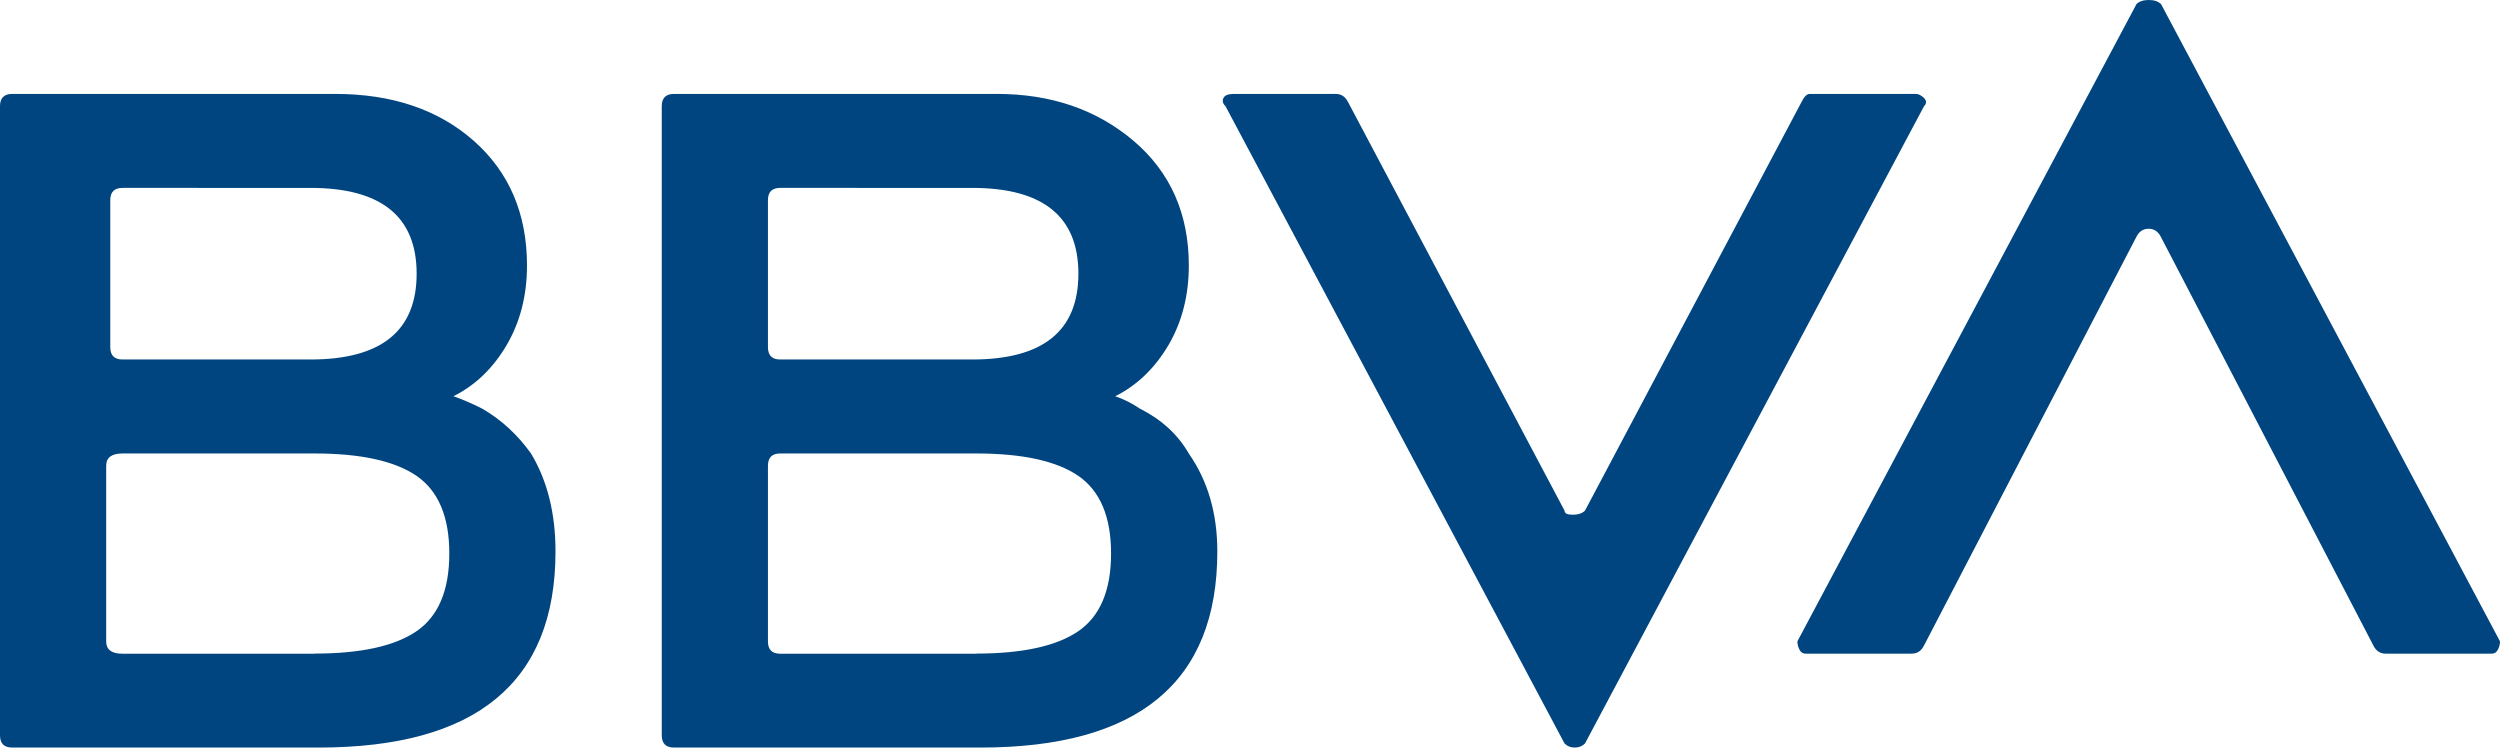 <svg enable-background="new 0 0 3543.2 1059.5" viewBox="0 0 3543.2 1059.5" xmlns="http://www.w3.org/2000/svg"><path d="m642.6 561.6c11.6 3.9 25.1 9.7 40.5 17.4 27 15.5 50.1 36.7 69.5 63.7 23.2 38.6 34.7 84.9 34.7 138.9 0 185.3-112 277.9-335.8 277.9h-434.1c-11.6 0-17.4-5.8-17.4-17.4v-891.6c0-11.6 5.8-17.4 17.4-17.4h457.4c81.1 0 146.6 22.3 196.8 66.6 50.1 44.4 75.3 103.3 75.3 176.6 0 42.5-9.7 80.1-28.9 112.9-19.4 32.9-44.5 57-75.4 72.4zm-196.8 364.7c65.6 0 113.8-10.6 144.7-31.8 30.8-21.2 46.3-57.9 46.3-110s-15.5-88.7-46.3-110c-30.9-21.2-79.2-31.8-144.7-31.8h-272.1c-15.5 0-23.2 5.8-23.2 17.4v249c0 11.6 7.7 17.4 23.2 17.4h272.1zm-272.1-660c-11.6 0-17.4 5.8-17.4 17.4v208.4c0 11.6 5.8 17.4 17.4 17.4h266.3c100.3 0 150.5-40.5 150.5-121.6s-50.2-121.6-150.5-121.6zm1406.9 295.3c11.6 3.9 23.2 9.7 34.7 17.4 30.8 15.5 54 36.7 69.5 63.7 27 38.6 40.5 84.9 40.5 138.9 0 185.3-112 277.9-335.8 277.9h-434.2c-11.6 0-17.4-5.8-17.4-17.4v-891.6c0-11.6 5.8-17.4 17.4-17.4h457.4c77.2 0 141.8 22.3 194 66.6 52.1 44.4 78.2 103.3 78.2 176.6 0 42.5-9.7 80.1-28.9 112.9-19.5 32.9-44.6 57-75.4 72.4zm-474.8-295.3c-11.6 0-17.4 5.8-17.4 17.4v208.4c0 11.6 5.8 17.4 17.4 17.4h272.1c100.3 0 150.5-40.5 150.5-121.6s-50.2-121.6-150.5-121.6zm277.9 660c65.6 0 113.8-10.6 144.7-31.8 30.8-21.2 46.3-57.9 46.3-110s-15.5-88.7-46.3-110c-30.9-21.2-79.2-31.8-144.7-31.8h-277.9c-11.6 0-17.4 5.8-17.4 17.4v249c0 11.6 5.8 17.4 17.4 17.4h277.9zm1169.5-781.6c3.8-7.7 7.7-11.6 11.6-11.6h150.5c3.8 0 7.7 2 11.6 5.8 3.8 3.9 3.8 7.8 0 11.6l-480.5 903.2c-3.9 3.9-8.7 5.8-14.5 5.8s-10.7-1.9-14.5-5.8l-480.5-903.2c-3.9-3.8-4.9-7.7-2.9-11.6 1.9-3.8 6.7-5.8 14.5-5.8h144.7c7.7 0 13.5 3.9 17.4 11.6l306.8 579c0 3.9 3.8 5.8 11.6 5.8 7.7 0 13.5-1.9 17.4-5.8zm173.7 770.1c-3.9 7.8-9.7 11.6-17.4 11.6h-150.5c-3.9 0-6.8-1.9-8.7-5.8-2-3.8-2.9-7.7-2.9-11.6l480.6-903.2c3.8-3.8 9.6-5.8 17.4-5.8 7.7 0 13.5 2 17.4 5.8l480.4 903.2c0 3.9-1 7.8-2.9 11.6-2 3.9-4.9 5.8-8.7 5.8h-150.5c-7.8 0-13.6-3.8-17.4-11.6l-301.1-579c-3.9-7.7-9.7-11.6-17.4-11.6-7.8 0-13.6 3.9-17.4 11.6z" fill="#004580"/></svg>